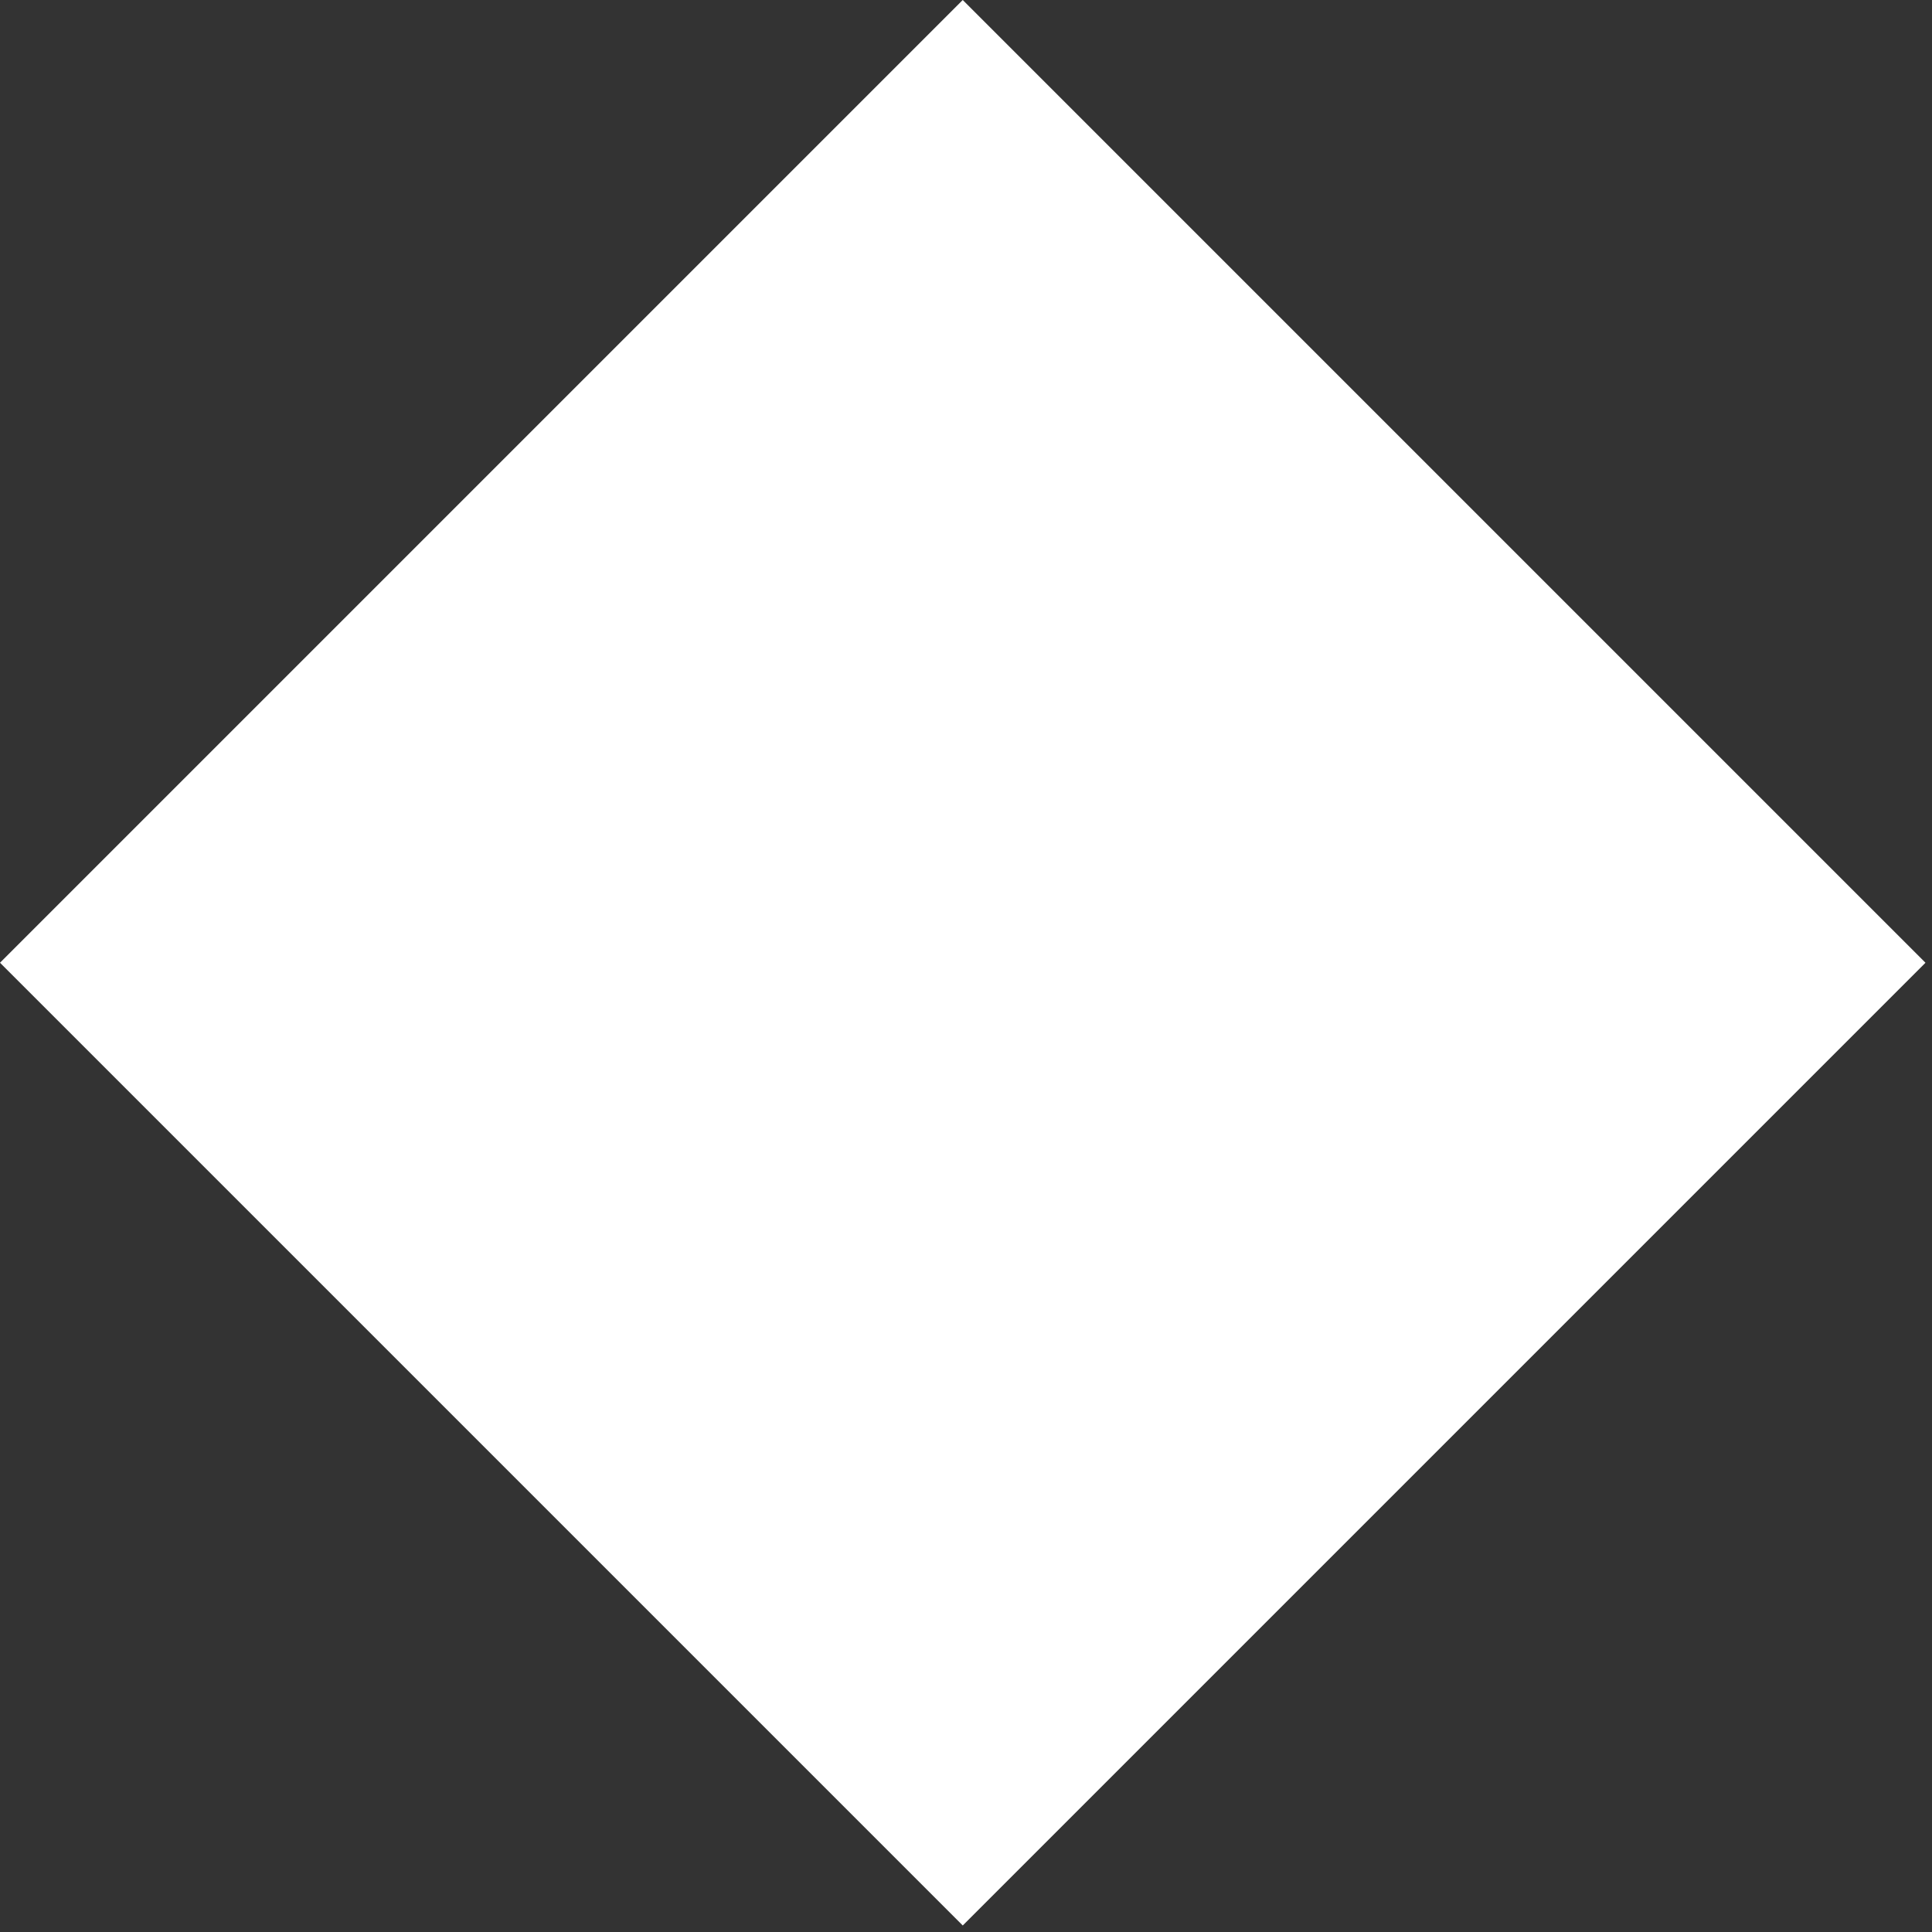 <svg width="126" height="126" viewBox="0 0 126 126" fill="none" xmlns="http://www.w3.org/2000/svg">
    <rect x="0" y="0" width="126" height="126" fill="#333333" stroke="none"/>
    <path d="M62.788 0L125.575 62.788L62.788 125.575L3.68685e-05 62.788L62.788 0Z" fill="white" />
</svg>